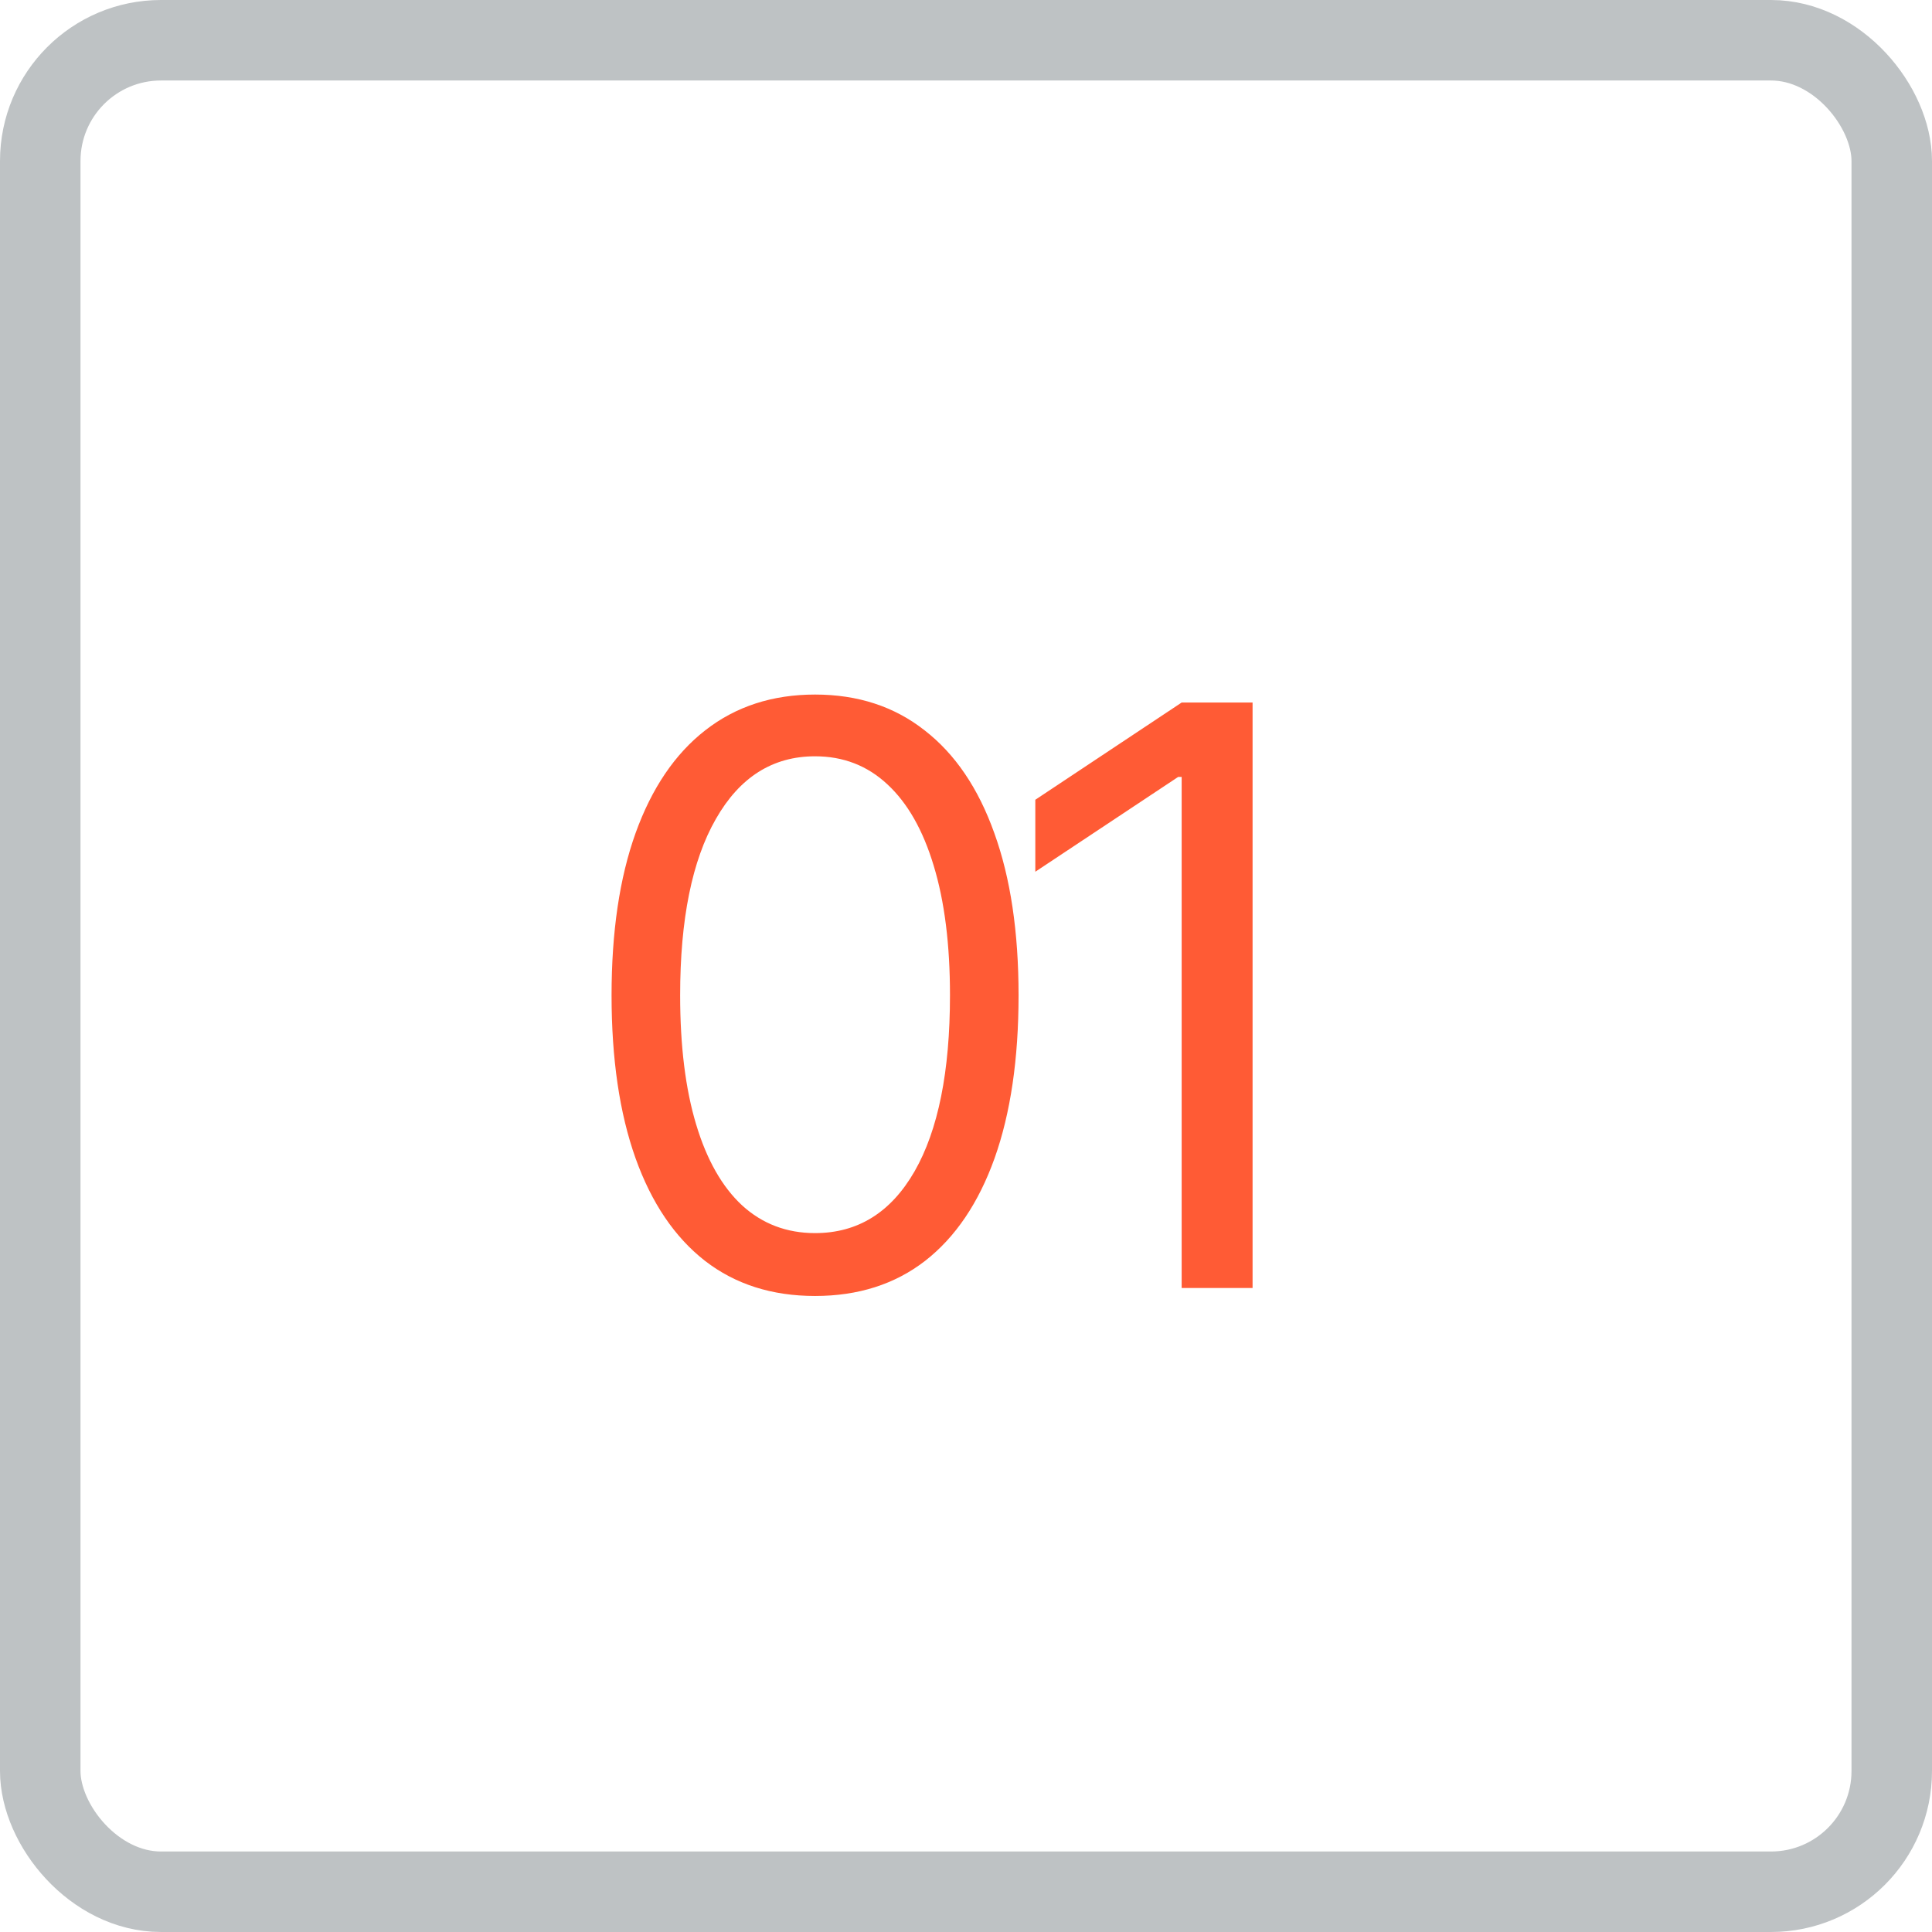<?xml version="1.0" encoding="UTF-8"?> <svg xmlns="http://www.w3.org/2000/svg" width="24" height="24" viewBox="0 0 24 24" fill="none"><rect x="0.5" y="0.5" width="23" height="23" rx="1.5" stroke="#BEC2C4"></rect><path d="M10.125 16.099C9.59 16.099 9.134 15.954 8.758 15.663C8.381 15.369 8.094 14.944 7.895 14.388C7.696 13.829 7.597 13.154 7.597 12.364C7.597 11.578 7.696 10.906 7.895 10.35C8.096 9.791 8.385 9.365 8.761 9.072C9.14 8.776 9.595 8.628 10.125 8.628C10.655 8.628 11.109 8.776 11.485 9.072C11.864 9.365 12.153 9.791 12.352 10.35C12.553 10.906 12.653 11.578 12.653 12.364C12.653 13.154 12.554 13.829 12.355 14.388C12.156 14.944 11.869 15.369 11.492 15.663C11.116 15.954 10.66 16.099 10.125 16.099ZM10.125 15.318C10.655 15.318 11.067 15.062 11.361 14.551C11.654 14.04 11.801 13.311 11.801 12.364C11.801 11.734 11.734 11.198 11.599 10.755C11.466 10.312 11.274 9.975 11.023 9.743C10.775 9.511 10.475 9.395 10.125 9.395C9.599 9.395 9.189 9.654 8.893 10.173C8.597 10.689 8.449 11.419 8.449 12.364C8.449 12.993 8.515 13.528 8.648 13.969C8.78 14.409 8.971 14.744 9.219 14.974C9.47 15.203 9.772 15.318 10.125 15.318ZM15.56 8.727V16H14.679V9.651H14.636L12.861 10.829V9.935L14.679 8.727H15.56Z" fill="#FF5B35"></path></svg> 